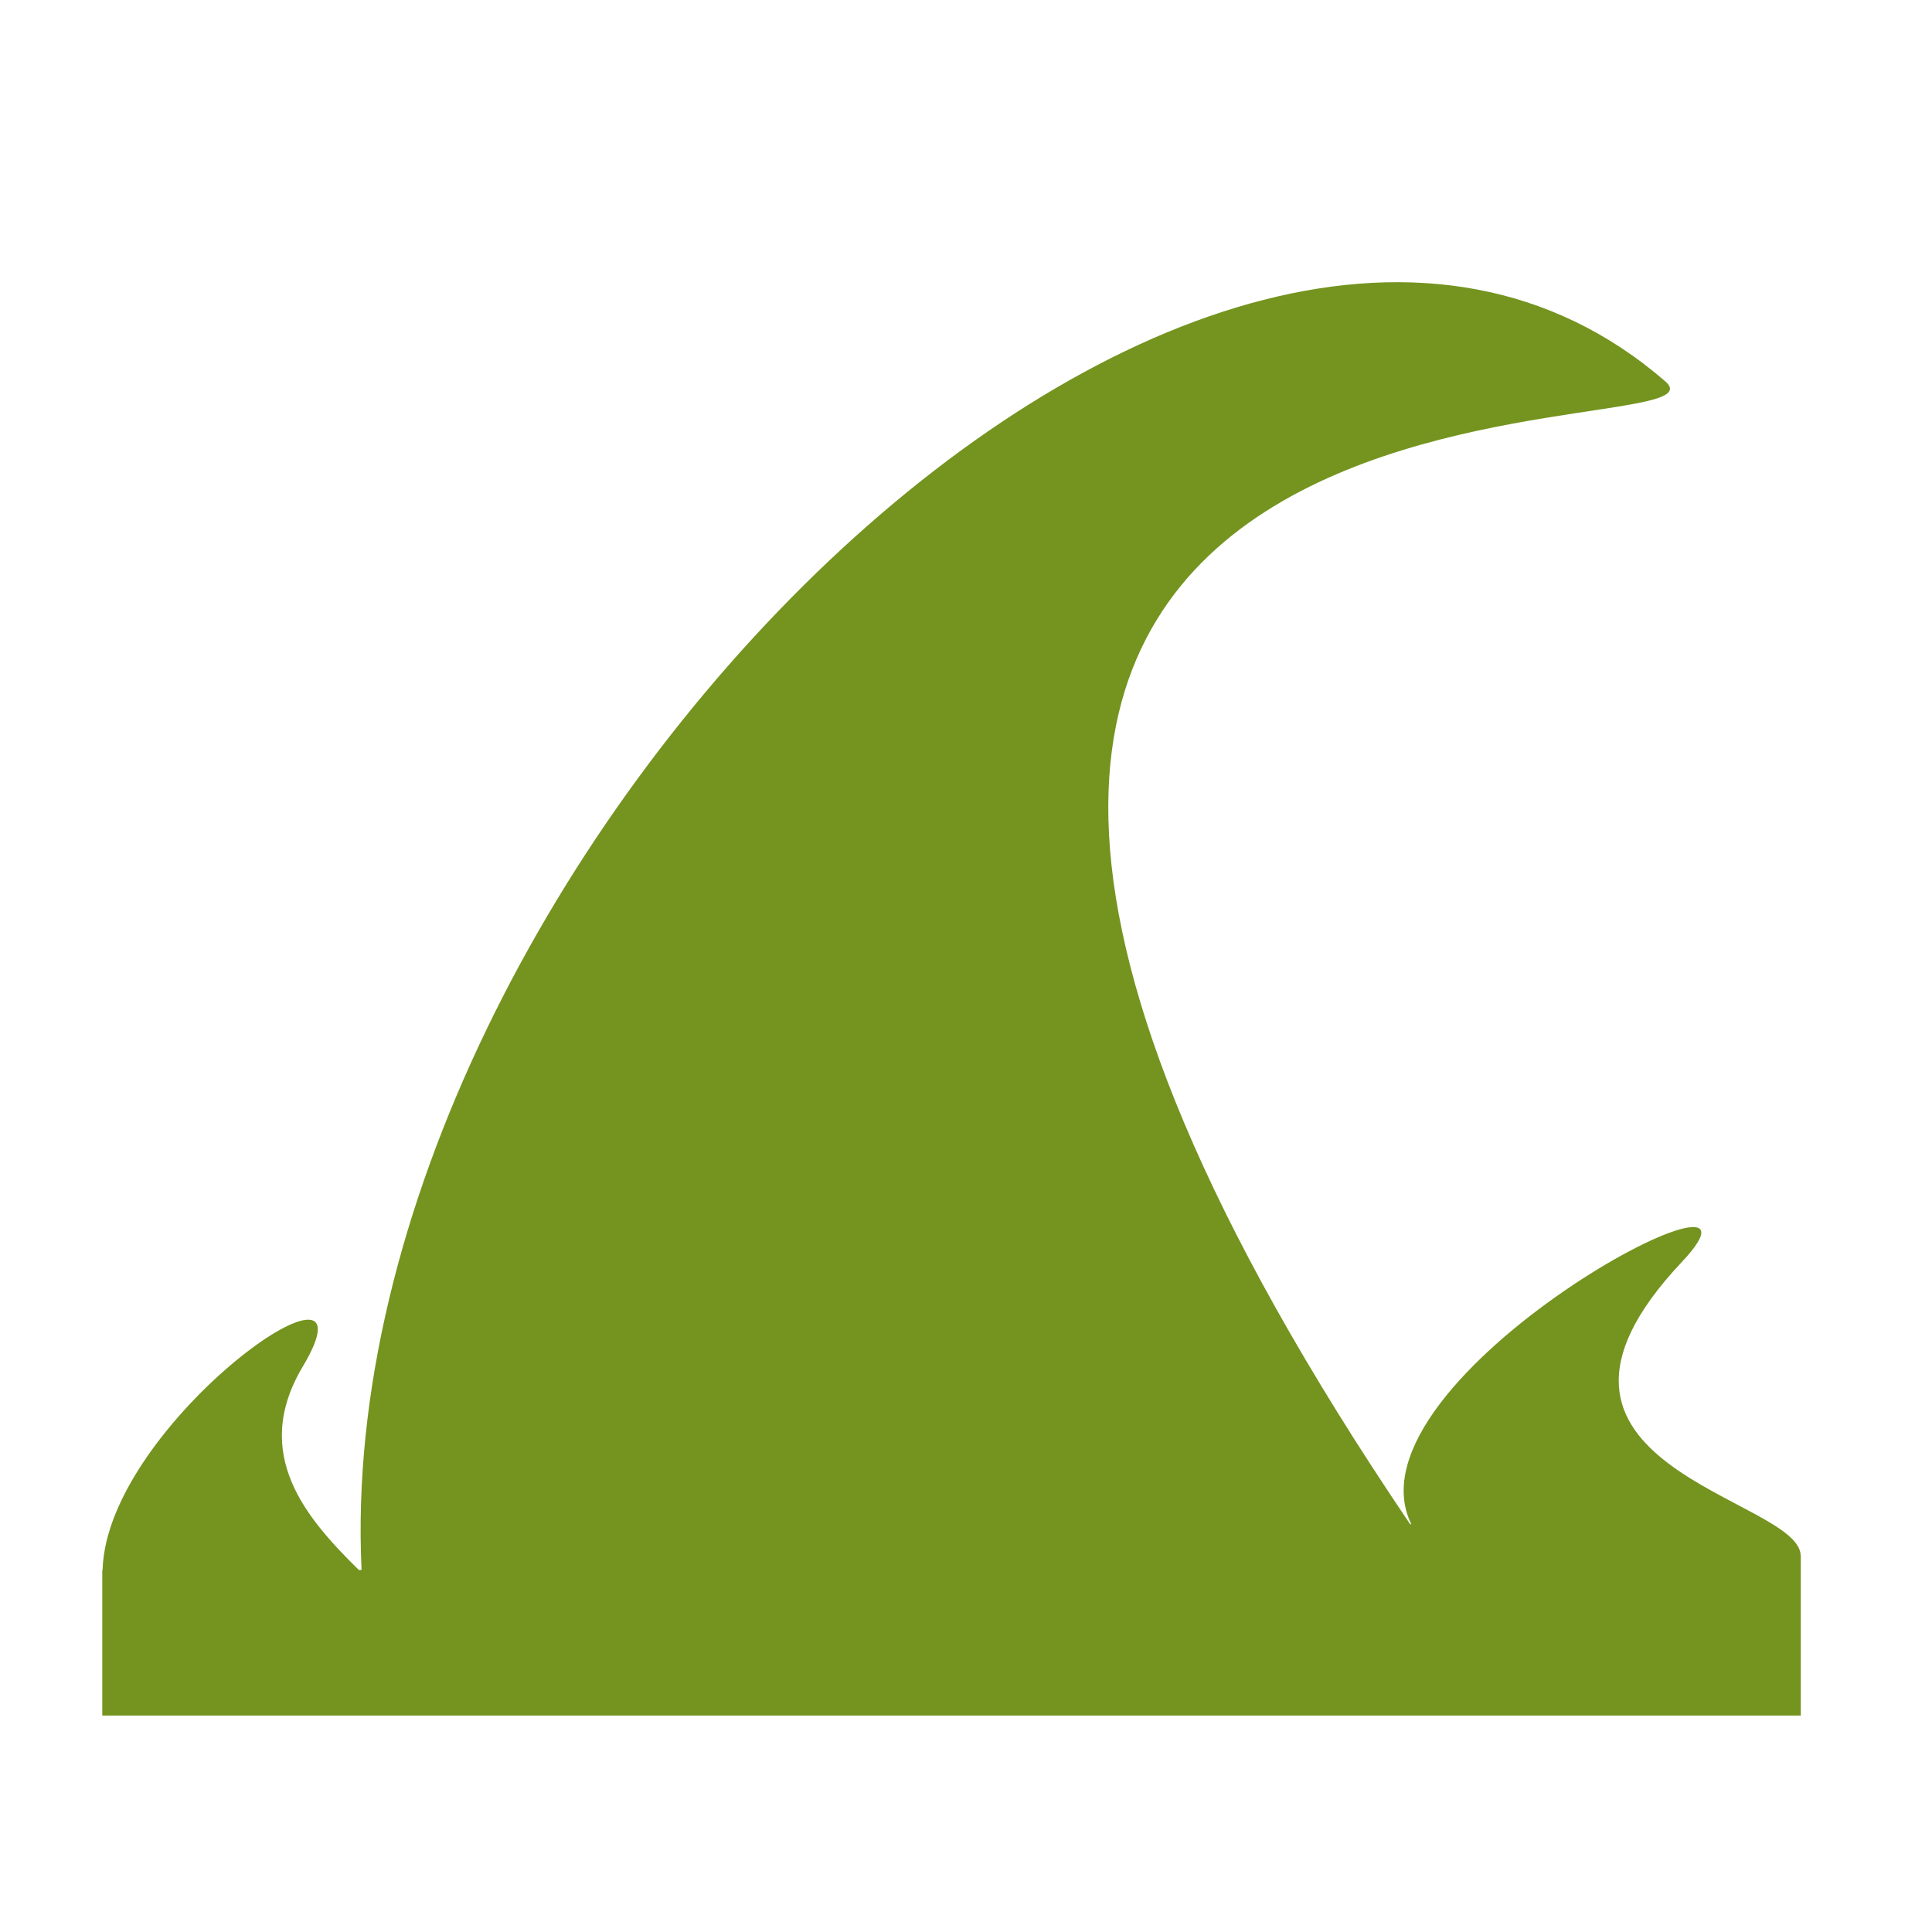 <?xml version="1.0" encoding="utf-8"?>
<svg xmlns="http://www.w3.org/2000/svg" fill="none" viewBox="0 0 128 128">
  <style>
        path { fill: #000; }
        @media (prefers-color-scheme: dark) {
            path { fill: #FFF; }
        }
    </style>
  <path d="M 119.3 103.071 C 119.269 99.193 98.638 97.176 111.425 83.611 C 119.25 75.312 88.749 91.261 93.502 100.983 L 93.426 100.983 C 37.936 19.018 116.145 30.305 110.33 25.267 C 79.993 -1.031 21.734 56.996 23.954 104.014 L 23.771 104.014 C 20.328 100.618 16.584 96.358 20.063 90.532 C 25.472 81.46 7.063 94.246 6.796 104.014 L 6.777 104.014 L 6.777 113.662 L 20.664 113.662 L 20.721 113.662 L 119.307 113.662 L 119.307 104.014 L 119.307 103.065 L 119.3 103.065 L 119.3 103.071 Z" fill="#74941f" style="fill: rgb(116, 148, 31);"/>
</svg>